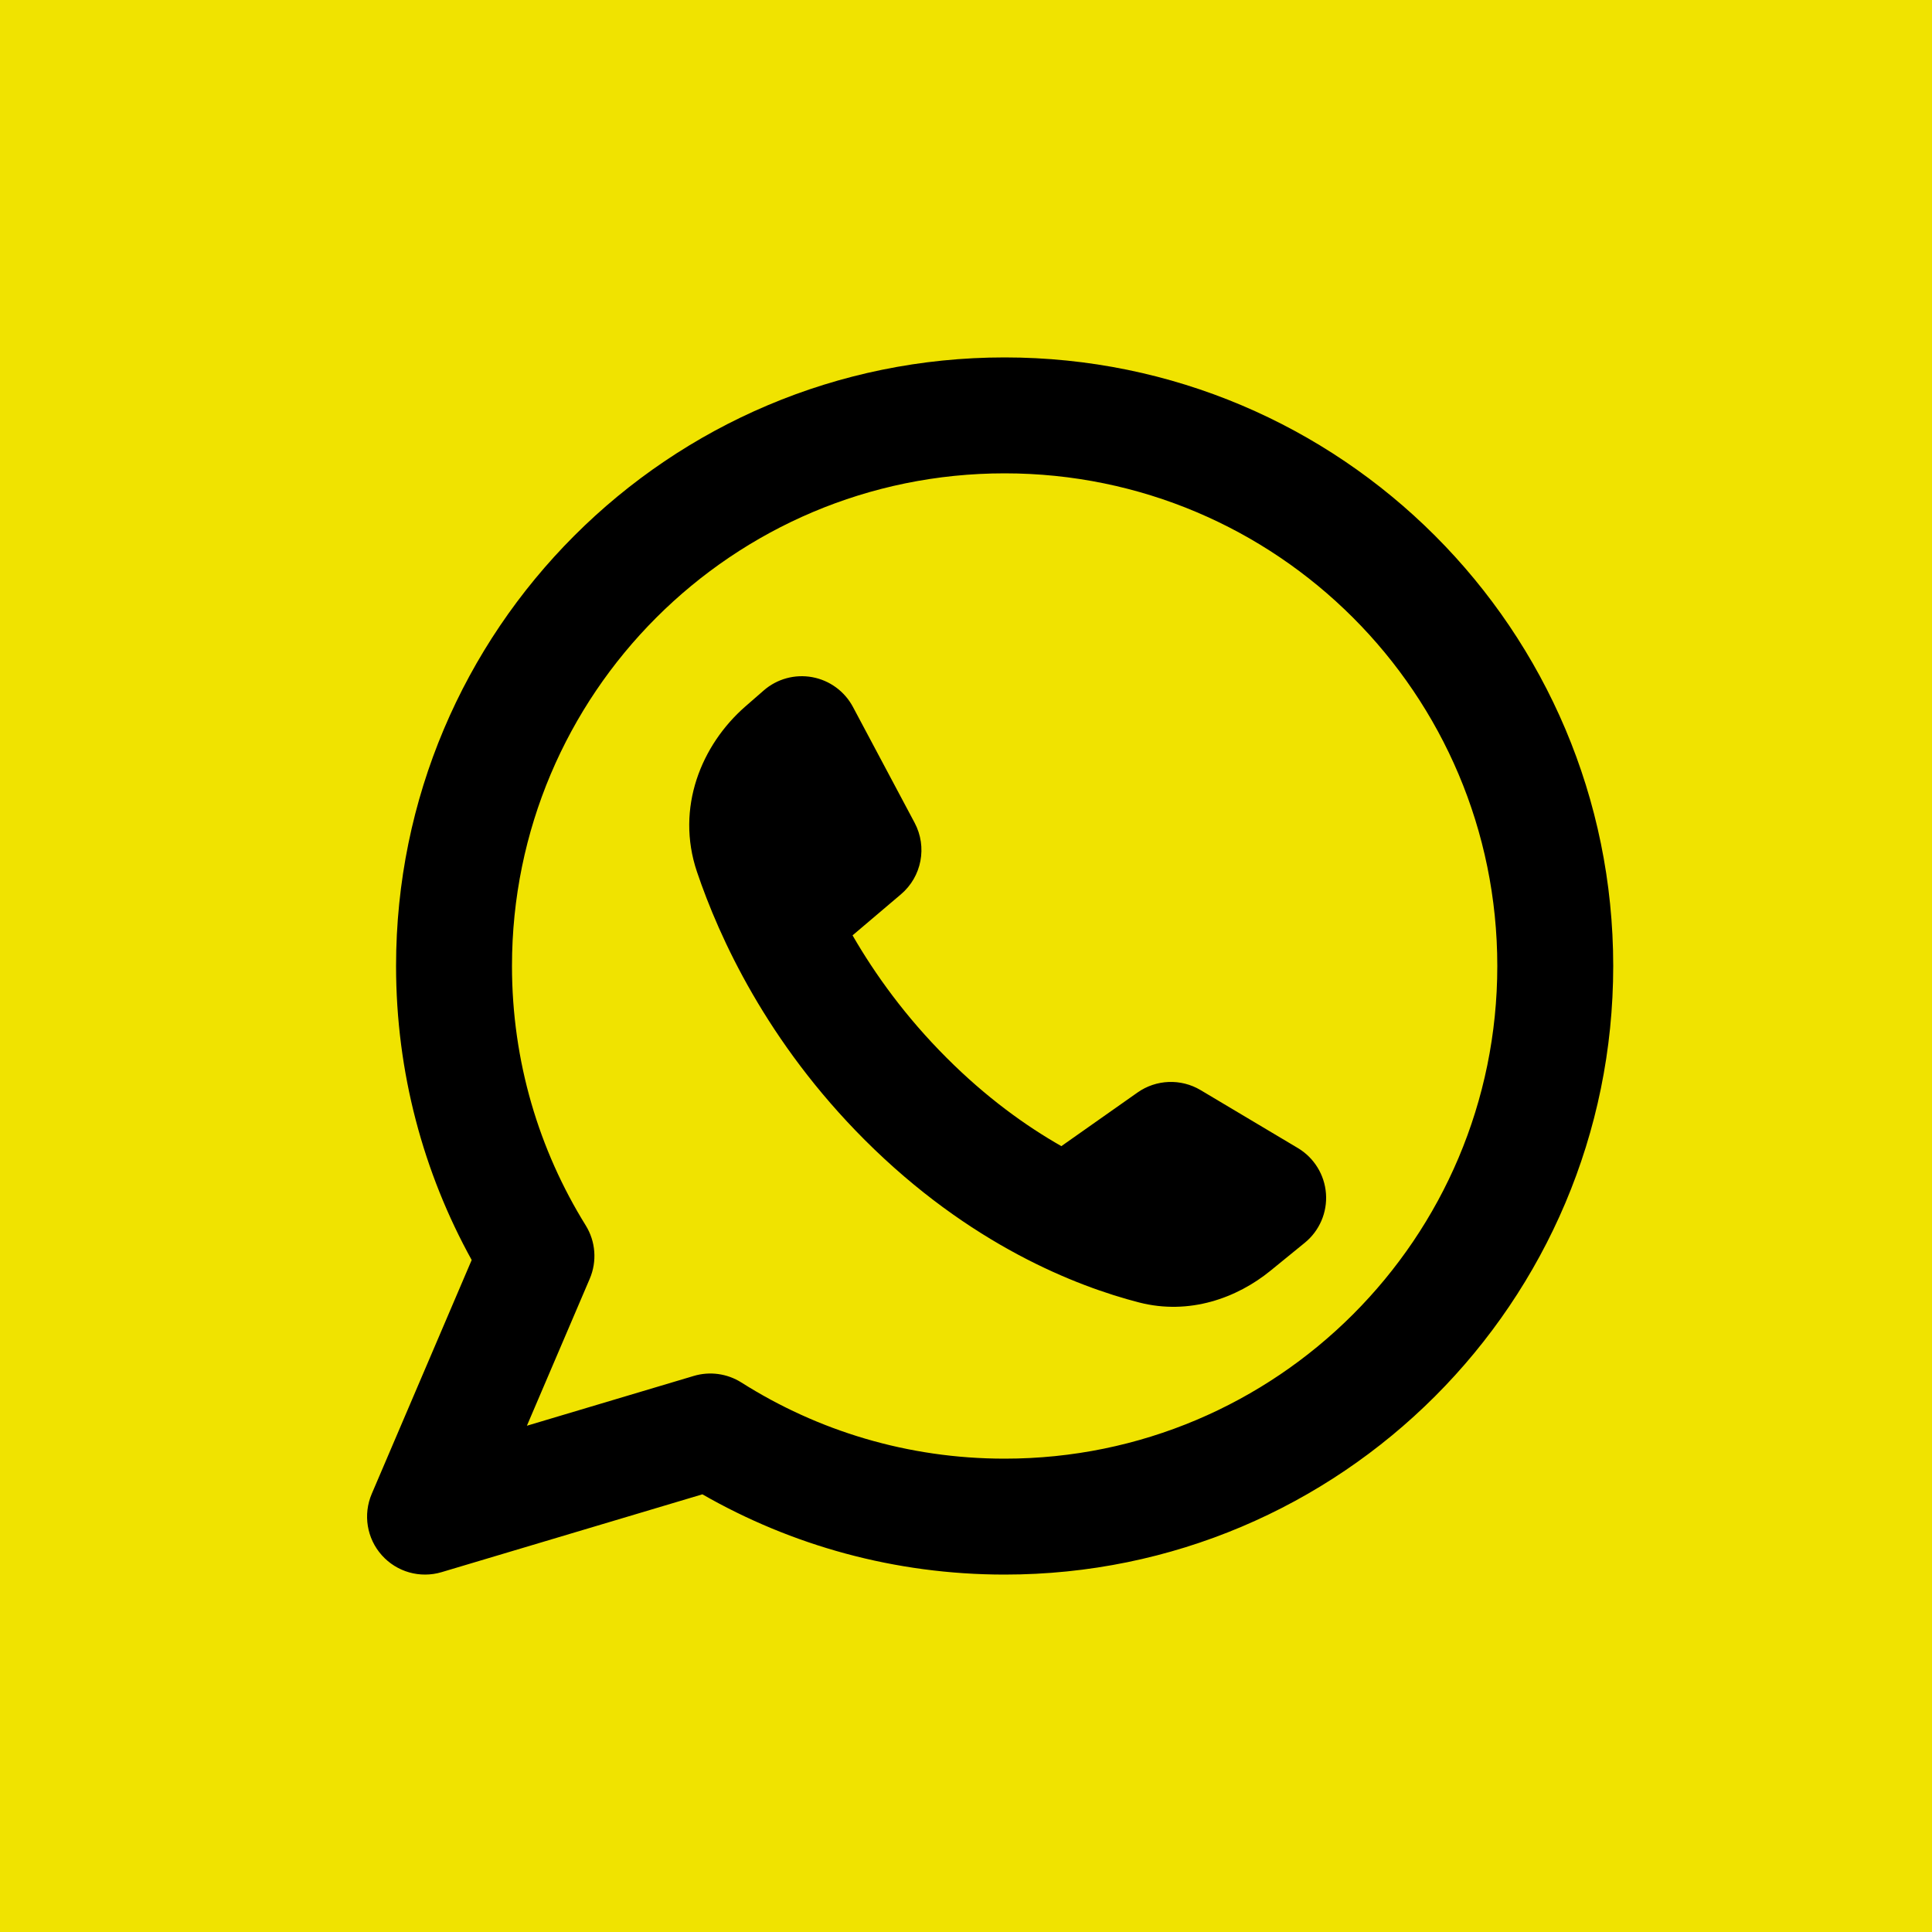 <svg width="50" height="50" viewBox="0 0 50 50" fill="none" xmlns="http://www.w3.org/2000/svg">
<rect width="50" height="50" fill="#F0E300"/>
<path fill-rule="evenodd" clip-rule="evenodd" d="M13.25 25C13.25 17.958 18.958 12.25 26 12.25C33.042 12.25 38.75 17.958 38.75 25C38.75 32.042 33.042 37.75 26 37.75C23.492 37.75 21.157 37.027 19.187 35.779C18.82 35.547 18.371 35.485 17.955 35.609L13.636 36.898L15.263 33.093C15.455 32.643 15.416 32.128 15.158 31.713C13.949 29.764 13.25 27.466 13.25 25ZM26 9.25C17.302 9.25 10.25 16.302 10.25 25C10.25 27.757 10.96 30.352 12.207 32.609L9.621 38.66C9.392 39.196 9.493 39.815 9.881 40.249C10.268 40.683 10.871 40.854 11.429 40.687L18.178 38.673C20.484 39.995 23.156 40.75 26 40.75C34.699 40.75 41.75 33.699 41.75 25C41.75 16.302 34.699 9.25 26 9.25ZM29.439 28.274L27.468 29.662C26.544 29.136 25.523 28.402 24.5 27.378C23.435 26.314 22.646 25.215 22.064 24.207L23.317 23.144C23.855 22.687 24.002 21.918 23.671 21.295L22.074 18.295C21.859 17.892 21.472 17.608 21.022 17.525C20.572 17.442 20.108 17.569 19.764 17.87L19.29 18.283C18.152 19.276 17.479 20.908 18.037 22.561C18.616 24.274 19.85 26.971 22.378 29.5C25.099 32.22 27.862 33.291 29.478 33.707C30.78 34.042 32.012 33.593 32.88 32.886L33.767 32.163C34.147 31.854 34.352 31.379 34.316 30.89C34.28 30.402 34.008 29.962 33.588 29.711L31.07 28.211C30.562 27.909 29.923 27.933 29.439 28.274Z" fill="black"/>
</svg>

